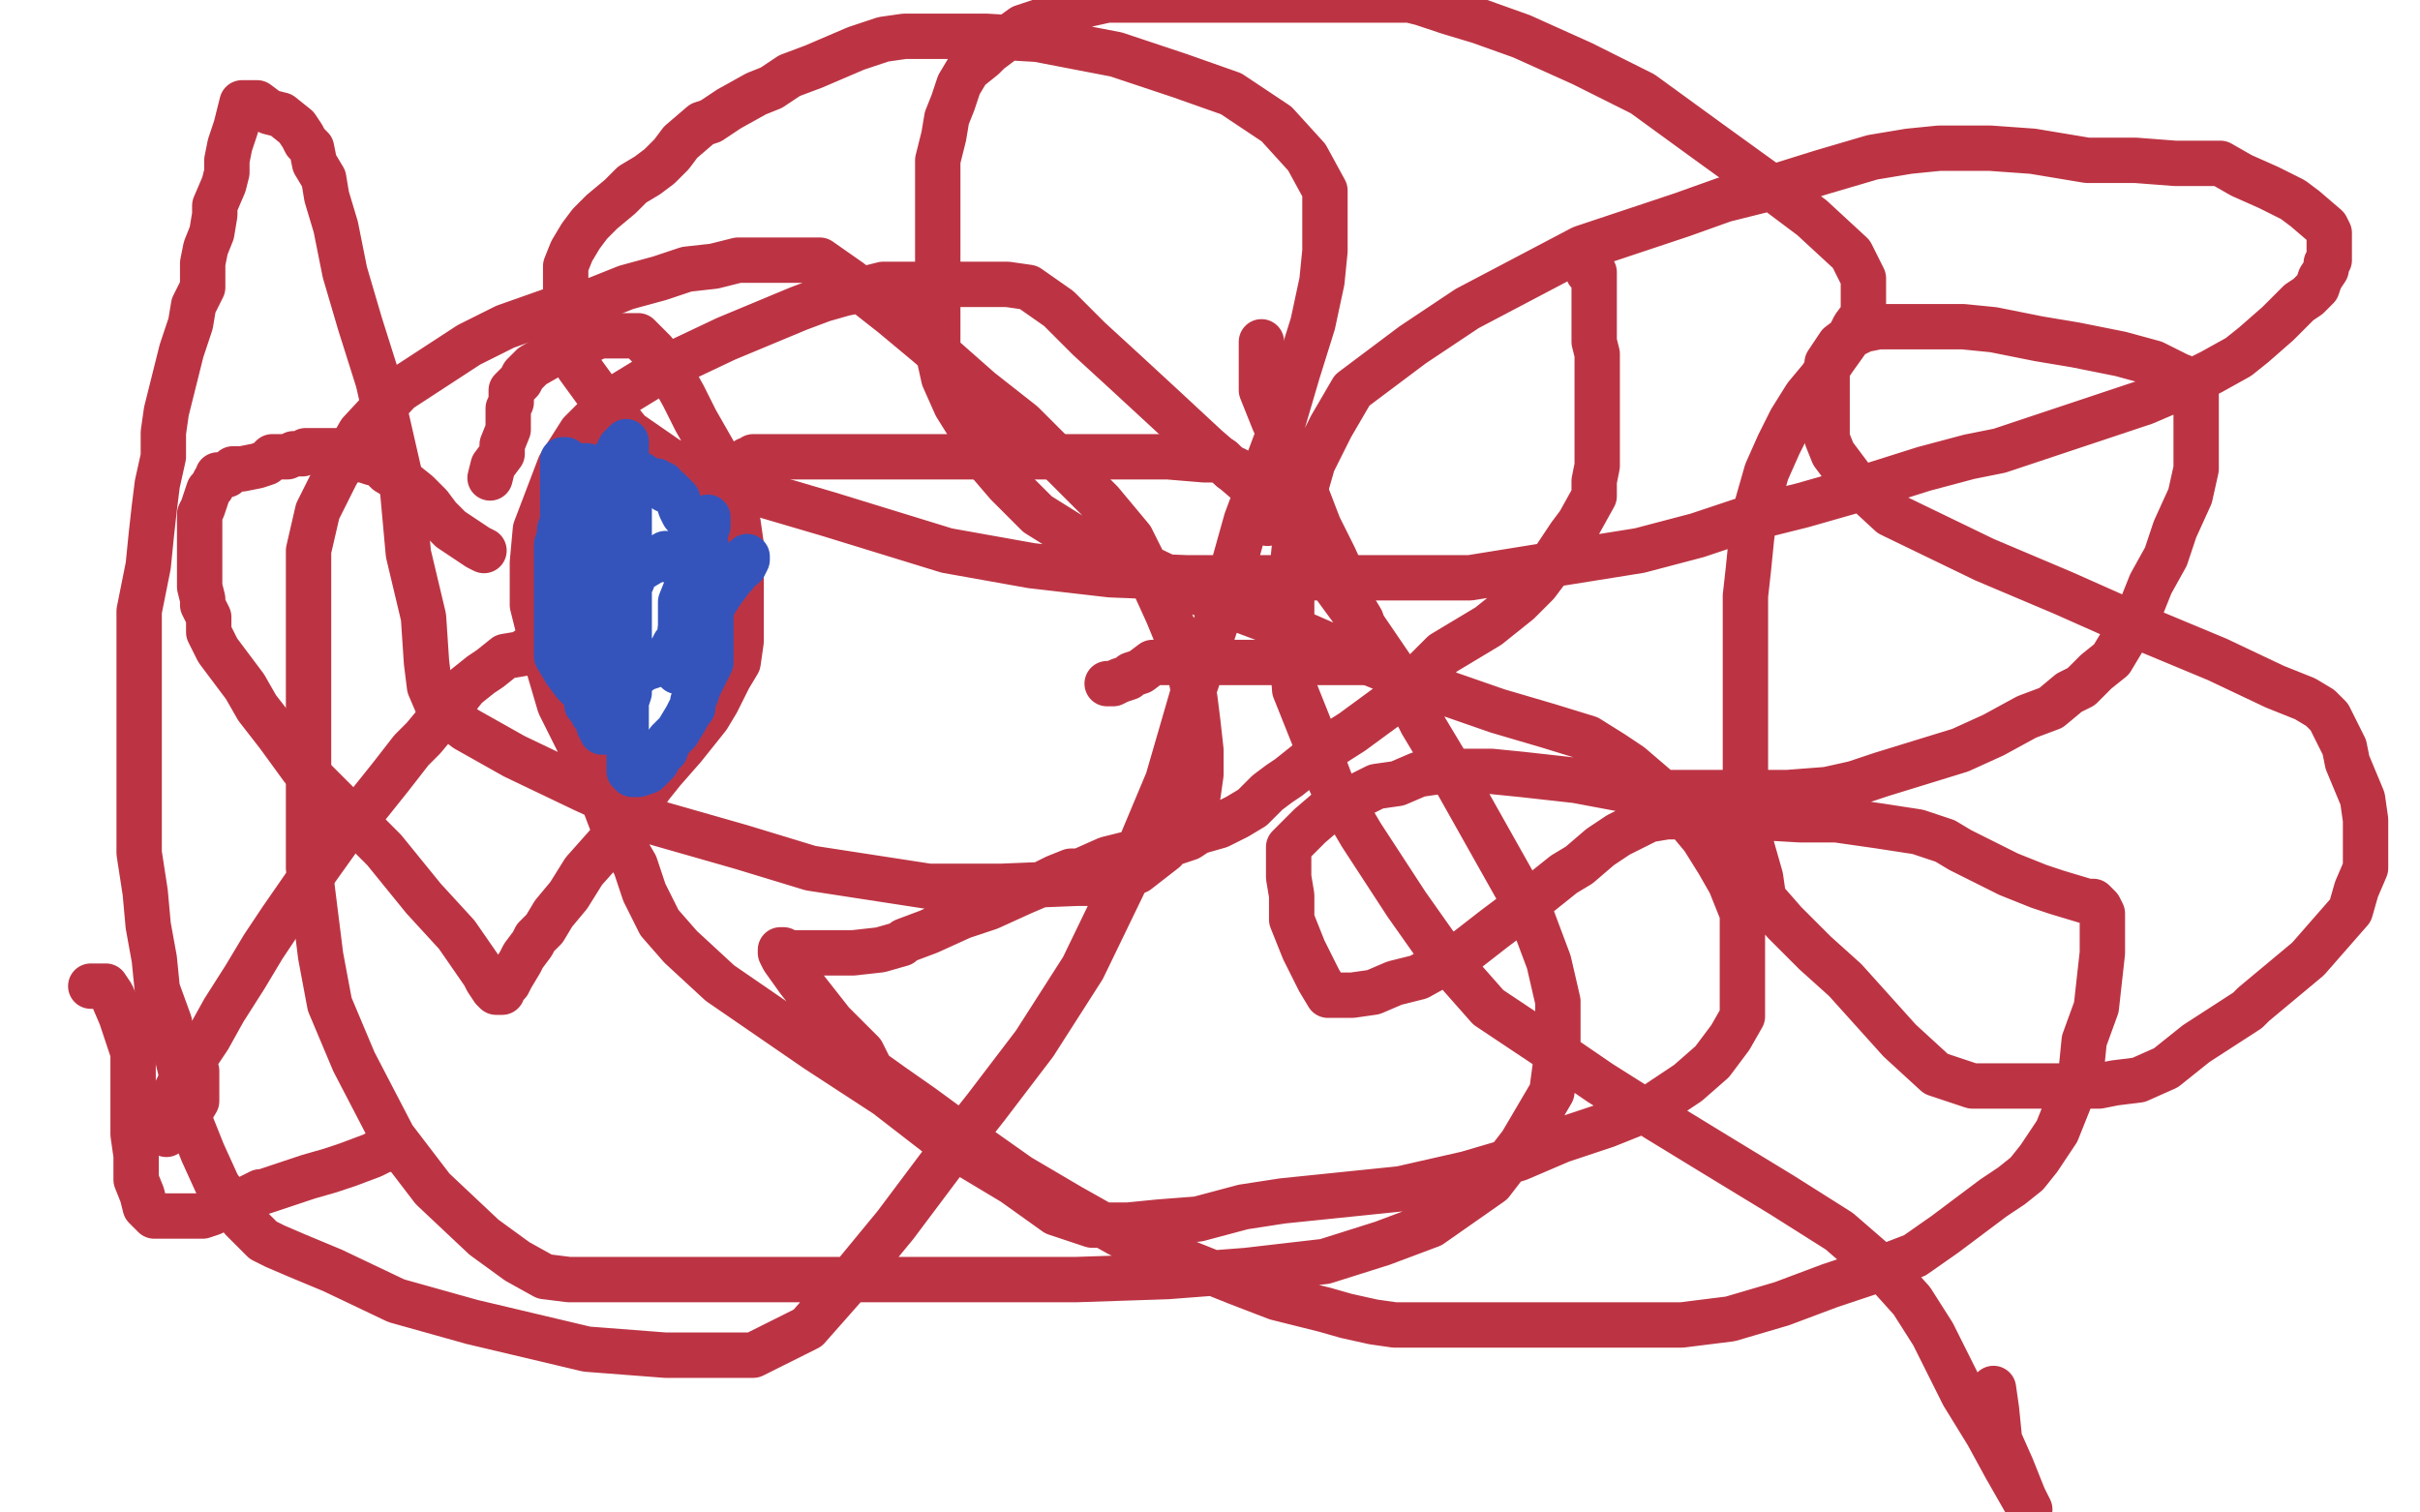 <?xml version="1.0" standalone="no"?>
<!DOCTYPE svg PUBLIC "-//W3C//DTD SVG 1.1//EN"
"http://www.w3.org/Graphics/SVG/1.1/DTD/svg11.dtd">

<svg width="800" height="500" version="1.1" xmlns="http://www.w3.org/2000/svg" xmlns:xlink="http://www.w3.org/1999/xlink" style="stroke-antialiasing: false"><desc>This SVG has been created on https://colorillo.com/</desc><rect x='0' y='0' width='800' height='500' style='fill: rgb(255,255,255); stroke-width:0' /><polyline points="162,158 163,154 163,154 166,150 166,150 166,147 166,147 168,142 168,142 168,138 168,138 168,135 168,135 169,133 169,133 169,129 171,127 172,126 173,124 176,121 183,117 185,117 187,115 189,114 191,113 193,112 196,112 198,111 202,111 206,111 209,111 211,111 214,114 216,116 221,122 226,131 230,139 234,146 238,153 241,160 243,165 243,169 244,173 245,180 245,188 245,193 245,199 245,203 245,207 245,212 244,219 241,224 237,232 234,237 230,242 226,247 219,255 215,260 209,269 201,279 193,288 188,296 183,302 180,307 177,310 176,312 173,316 172,318 169,323 168,325 167,326 166,327 166,328 164,328 163,327 161,324 160,322 151,309 140,297 127,281 112,266 100,254 92,243 85,234 81,227 75,219 72,215 69,209 69,204 67,200 67,198 66,194 66,191 66,188 66,184 66,181 66,175 66,174 66,170 67,168 68,165 69,162 70,161 71,159 72,158 72,157 73,157 74,157 75,157 77,155 80,155 85,154 88,153 90,151 92,151 93,151 95,151 97,150 98,150 99,150 100,150 101,149 102,149 104,149 106,149 108,149 111,149 113,150 114,150 117,151 118,151 119,152 120,152 123,153 124,153 125,153 127,155 128,156 133,159 138,163 142,167 145,171 149,175 155,179 158,181 160,182" style="fill: none; stroke: #bc3443; stroke-width: 15; stroke-linejoin: round; stroke-linecap: round; stroke-antialiasing: false; stroke-antialias: 0; opacity: 1.0"/>
<polyline points="174,215 173,216 173,216 167,217 167,217 162,221 162,221 159,223 159,223 154,227 154,227 150,232 150,232 145,238 140,244 136,248 129,257 121,267 112,277 102,291 93,304 87,313 81,323 74,334 69,343 65,349 63,353 61,356 59,359 57,363 57,366 55,371 55,374 55,375 62,369 65,364 65,358 65,354" style="fill: none; stroke: #bc3443; stroke-width: 15; stroke-linejoin: round; stroke-linecap: round; stroke-antialiasing: false; stroke-antialias: 0; opacity: 1.0"/>
<polyline points="30,326 31,326 31,326 32,326 32,326 33,326 33,326 35,326 35,326 37,329 37,329 40,336 44,348 44,352 44,358 44,363 44,369 44,375 45,382 45,390 47,395 48,399 50,401 51,402 52,402 54,402 59,402 63,402 67,402 70,401 74,399 79,397 82,396 86,394 87,394 90,393 96,391 102,389 109,387 115,385 123,382 127,380 128,380 128,378" style="fill: none; stroke: #bc3443; stroke-width: 15; stroke-linejoin: round; stroke-linecap: round; stroke-antialiasing: false; stroke-antialias: 0; opacity: 1.0"/>
<polyline points="247,152 248,152 248,152 249,151 249,151 250,151 251,151 258,151 269,151 284,151 301,151 319,151 347,151 368,151 386,151 398,152 404,152 407,155 408,155 410,156 413,160 415,163 416,168 417,170 419,173" style="fill: none; stroke: #bc3443; stroke-width: 15; stroke-linejoin: round; stroke-linecap: round; stroke-antialiasing: false; stroke-antialias: 0; opacity: 1.0"/>
<polyline points="417,113 417,115 417,115 417,118 417,118 417,119 417,119 417,121 417,121 417,125 417,125 417,129 417,129 421,139 425,148 431,161 436,174 441,184 446,195 447,200 450,205 450,210 451,214 452,218 452,219 451,219 449,219 446,219 432,219 417,219 402,219 388,219 381,219 377,222 374,223 373,224 370,225 368,226 367,226 366,226" style="fill: none; stroke: #bc3443; stroke-width: 15; stroke-linejoin: round; stroke-linecap: round; stroke-antialiasing: false; stroke-antialias: 0; opacity: 1.0"/>
<polyline points="525,90 526,90 526,90 527,90 527,92 527,94 527,97 527,100 527,102 527,106 527,108 527,113 528,117 528,122 528,126 528,129 528,133 528,135 528,139 528,141 528,143 528,147 528,149 528,152 528,154 527,159 527,164 522,173 519,177 515,183 513,186 511,189 508,193 502,199 492,207 477,216 462,231 447,242 436,249 426,257 423,259 419,262 414,267 409,270 403,273 396,275 393,277 387,279 383,280 374,282 366,284 357,288 354,288 349,290 345,292 338,295 327,300 318,303 307,308 299,311 298,312 291,314 282,315 270,315 264,315 262,315 260,315 259,315 259,314 258,314 258,315 259,317 264,324 275,338 279,342 285,348 288,354 295,359 305,366 320,377 337,389 354,399 370,408 384,414 409,424 422,429 438,433 445,435 454,437 461,438 465,438 470,438 481,438 497,438 514,438 531,438 556,438 572,436 589,431 605,425 620,420 633,415 643,408 651,402 659,396 665,392 670,388 674,383 680,374 688,354 689,344 693,333 694,324 695,315 695,310 695,307 695,305 695,303 695,302 694,300 692,298 690,298 680,295 674,293 664,289 656,285 652,283 648,281 643,278 634,275 621,273 607,271 595,271 578,270 563,270 557,270 555,270 551,270 545,271 535,276 529,280 522,286 517,289 512,293 507,297 502,301 494,307 485,314 478,318 469,323 461,325 454,328 447,329 444,329 442,329 441,329 439,329 436,324 431,314 427,304 427,296 426,290 426,286 426,280 433,273 440,267 449,263 455,260 462,259 469,256 476,255 480,255 482,255 486,255 493,255 503,256 521,258 537,261 549,262 567,262 579,262 591,262 604,261 613,259 622,256 635,252 648,248 659,243 670,237 678,234 684,229 688,227 693,222 698,218 707,203 711,193 716,184 719,175 724,164 726,155 726,147 726,141 726,134 726,130 725,127 725,126 720,124 712,120 701,117 686,114 674,112 659,109 649,108 641,108 634,108 628,108 621,108 616,109 612,111 608,114 606,117 604,120 604,124 604,129 604,134 604,140 604,145 606,150 612,158 625,170 656,185 682,196 709,208 733,218 752,227 762,231 767,234 769,236 770,237 771,239 775,247 776,252 781,264 782,271 782,275 782,279 782,283 782,287 779,294 777,301 770,309 763,317 745,332 743,334 726,345 716,353 707,357 699,358 694,359 684,359 673,359 663,359 652,359 640,355 628,344 610,324 600,315 590,305 583,297 582,290 578,276 577,260 577,247 577,231 577,218 577,207 577,197 578,188 579,178 580,170 582,163 584,156 588,147 592,139 597,131 602,125 606,119 611,112 613,108 616,104 616,99 616,96 616,92 612,84 599,72 583,60 565,47 543,31 523,21 503,12 489,7 479,4 470,1 466,0 366,0 357,2 347,6 338,9 331,14 327,17 325,19 320,23 317,28 315,34 313,39 312,45 310,53 310,61 310,69 310,75 310,83 310,88 310,95 310,103 310,109 310,116 312,125 316,134 321,142 327,153 333,160 343,170 359,180 380,188 403,199 427,208 450,218 472,227 495,235 512,240 525,244 533,249 539,253 546,259 553,265 558,271 563,277 568,285 572,292 574,297 576,302 576,307 576,313 576,323 576,330 576,336 572,343 566,351 558,358 546,366 531,372 516,377 502,383 485,388 463,393 424,397 411,399 396,403 383,404 373,405 367,405 361,405 349,401 335,391 315,379 293,362 270,347 238,325 225,313 218,305 213,295 210,286 203,274 195,253 185,233 180,216 176,200 176,186 177,175 185,154 192,143 203,132 221,121 240,112 252,107 264,102 272,99 279,97 284,96 292,94 309,94 324,94 333,94 340,95 350,102 360,112 372,123 385,135 399,148 413,160 426,173 437,188 448,203 463,225 470,239 479,254 488,270 497,286 506,302 512,318 515,331 515,346 513,361 503,378 493,391 473,405 457,411 438,417 412,420 386,422 356,423 326,423 294,423 265,423 238,423 216,423 204,423 194,423 188,423 180,422 171,417 160,409 143,393 130,376 117,351 109,332 106,316 103,292 102,287 102,267 102,253 102,237 102,223 102,209 102,194 102,182 105,169 111,157 119,143 132,129 155,114 167,108 184,102 197,99 207,95 218,92 227,89 236,88 244,86 251,86 255,86 258,86 261,86 271,86 281,93 295,104 307,114 324,129 338,140 353,155 364,166 374,178 381,192 386,203 393,220 395,231 396,239 397,248 397,256 396,263 390,274 385,281 376,288 366,292 356,292 331,293 307,293 268,287 245,280 217,272 193,261 170,250 154,241 145,234 142,227 141,219 140,204 135,183 133,161 125,126 119,107 114,90 111,75 108,65 107,59 104,54 103,49 101,47 100,45 98,42 93,38 89,37 85,34 82,34 80,34 79,38 78,42 76,48 75,53 75,57 74,61 71,68 71,71 70,77 68,82 67,87 67,91 67,95 64,101 63,107 60,116 58,124 56,132 55,136 54,143 54,151 52,160 51,168 50,177 49,187 46,202 46,223 46,241 46,254 46,271 46,282 48,295 49,306 51,317 52,327 56,338 59,351 61,359 63,371 67,381 72,392 80,403 84,407 87,410 91,412 98,415 110,420 131,430 156,437 194,446 220,448 239,448 249,448 267,439 282,422 296,405 311,385 326,366 342,345 358,320 373,289 386,258 395,227 405,197 412,172 424,140 429,123 434,107 437,93 438,83 438,72 438,63 432,52 422,41 407,31 390,25 369,18 343,13 326,12 312,12 304,12 299,12 292,13 283,16 276,19 269,22 261,25 255,29 250,31 241,36 235,40 232,41 225,47 222,51 218,55 214,58 209,61 205,65 199,70 195,74 192,78 189,83 187,88 187,93 187,98 187,104 187,113 191,121 199,132 208,143 221,152 240,160 274,170 313,182 341,187 367,190 392,191 424,191 454,191 486,191 517,186 542,182 561,177 576,172 596,167 617,161 636,155 651,151 661,149 676,144 694,138 709,133 723,127 731,123 740,118 745,114 753,107 760,100 763,98 766,95 767,92 769,89 769,87 770,86 770,83 770,82 770,79 770,77 769,75 762,69 758,66 750,62 741,58 734,54 729,54 719,54 706,53 690,53 672,50 658,49 651,49 641,49 631,50 619,52 602,57 586,62 570,66 556,71 538,77 523,82 504,92 485,102 467,114 447,129 440,141 434,153 430,167 428,180 427,190 427,202 427,214 428,228 434,243 440,259 450,276 465,299 477,316 492,333 510,345 529,358 548,370 566,381 589,395 608,407 623,420 632,430 639,441 649,461 657,474 663,485 671,499 669,495 665,485 661,476 660,466 659,459" style="fill: none; stroke: #bc3443; stroke-width: 15; stroke-linejoin: round; stroke-linecap: round; stroke-antialiasing: false; stroke-antialias: 0; opacity: 1.0"/>
<polyline points="209,181 209,182 209,182 209,183 209,183 209,184 209,184 209,187 209,187 209,190 209,190 209,192 209,192 208,194 208,195 208,197 208,198 208,199 208,200 208,201 208,202 208,203 208,205 208,207 208,209 208,213 208,215 208,219 208,221 208,224 208,226 208,229 207,232 207,233 207,235 207,236 207,237 207,238 207,239 207,240 207,241 207,242 207,244 208,245 208,247 208,249 208,250 208,251 208,252 208,254 208,255 209,256 211,256 214,255 216,253 217,252 218,250 219,249 220,248 221,245 222,244 224,242 227,237 228,235 229,234 229,232 230,230 231,227 232,225 233,223 234,221 235,219 235,218 235,217 235,216 235,215 235,214 235,213 235,212 235,211 235,209 235,207 235,205 235,203 235,201 235,199 235,197 235,196 235,193 235,190 235,186 234,184 234,182 233,180 233,179 232,178 231,177 230,175 229,173 228,172 227,171 226,170 225,168 224,165 222,163 221,162 220,162 219,160 218,160 217,159 216,159 215,159 213,159 213,158 212,157 210,157 208,156 206,155 203,155 198,155 194,154 188,154 187,152 186,152 186,154 186,155 186,157 186,158 186,159 186,160 186,161 186,162 186,163 186,164 186,165 186,166 186,167 186,169 186,170 186,173 185,175 185,177 184,180 184,182 184,186 184,191 184,196 184,199 184,204 184,207 184,211 184,212 184,214 184,215 184,216 184,217 187,222 190,226 193,229 194,232 194,233 195,234 196,236 198,238 198,239 198,240 199,242 200,242 201,242 203,236 206,222 207,209 208,198 208,190 208,181 208,174 208,170 208,166 208,164 208,163 208,162 208,161 207,159 207,158 207,157 207,156 207,154 207,153 207,150 207,148 207,147 207,146 205,148 203,152 202,153 199,158 198,163 198,167 198,171 198,174 198,179 198,185 199,186 199,189 200,190 201,191 205,191 210,189 220,183" style="fill: none; stroke: #3454bc; stroke-width: 15; stroke-linejoin: round; stroke-linecap: round; stroke-antialiasing: false; stroke-antialias: 0; opacity: 1.0"/>
<polyline points="196,194 196,195 196,195 196,196 196,196 196,198 196,198 196,199 196,199 196,200 196,200 195,202 195,202 195,203 195,204 195,207 195,208 195,210 195,211 194,213 194,214 194,216 194,217 194,219 195,221 195,222 196,223 197,223 201,223 205,223 210,223 213,221 216,220 218,219 219,219 219,218 220,217 221,217 222,216 222,215 223,213 225,211 228,208 229,207 231,203 235,199 237,195 241,191 246,187 247,185 247,184 246,185 244,187 243,190 242,191 239,195 237,198 234,203 230,210 229,214 227,217 225,220 224,222 224,221 224,218 224,216 225,207 225,199 229,189 232,180 234,174 234,171 233,173 233,174 231,177 230,178 228,180 226,183 225,183 222,185 220,185" style="fill: none; stroke: #3454bc; stroke-width: 15; stroke-linejoin: round; stroke-linecap: round; stroke-antialiasing: false; stroke-antialias: 0; opacity: 1.0"/>
</svg>
